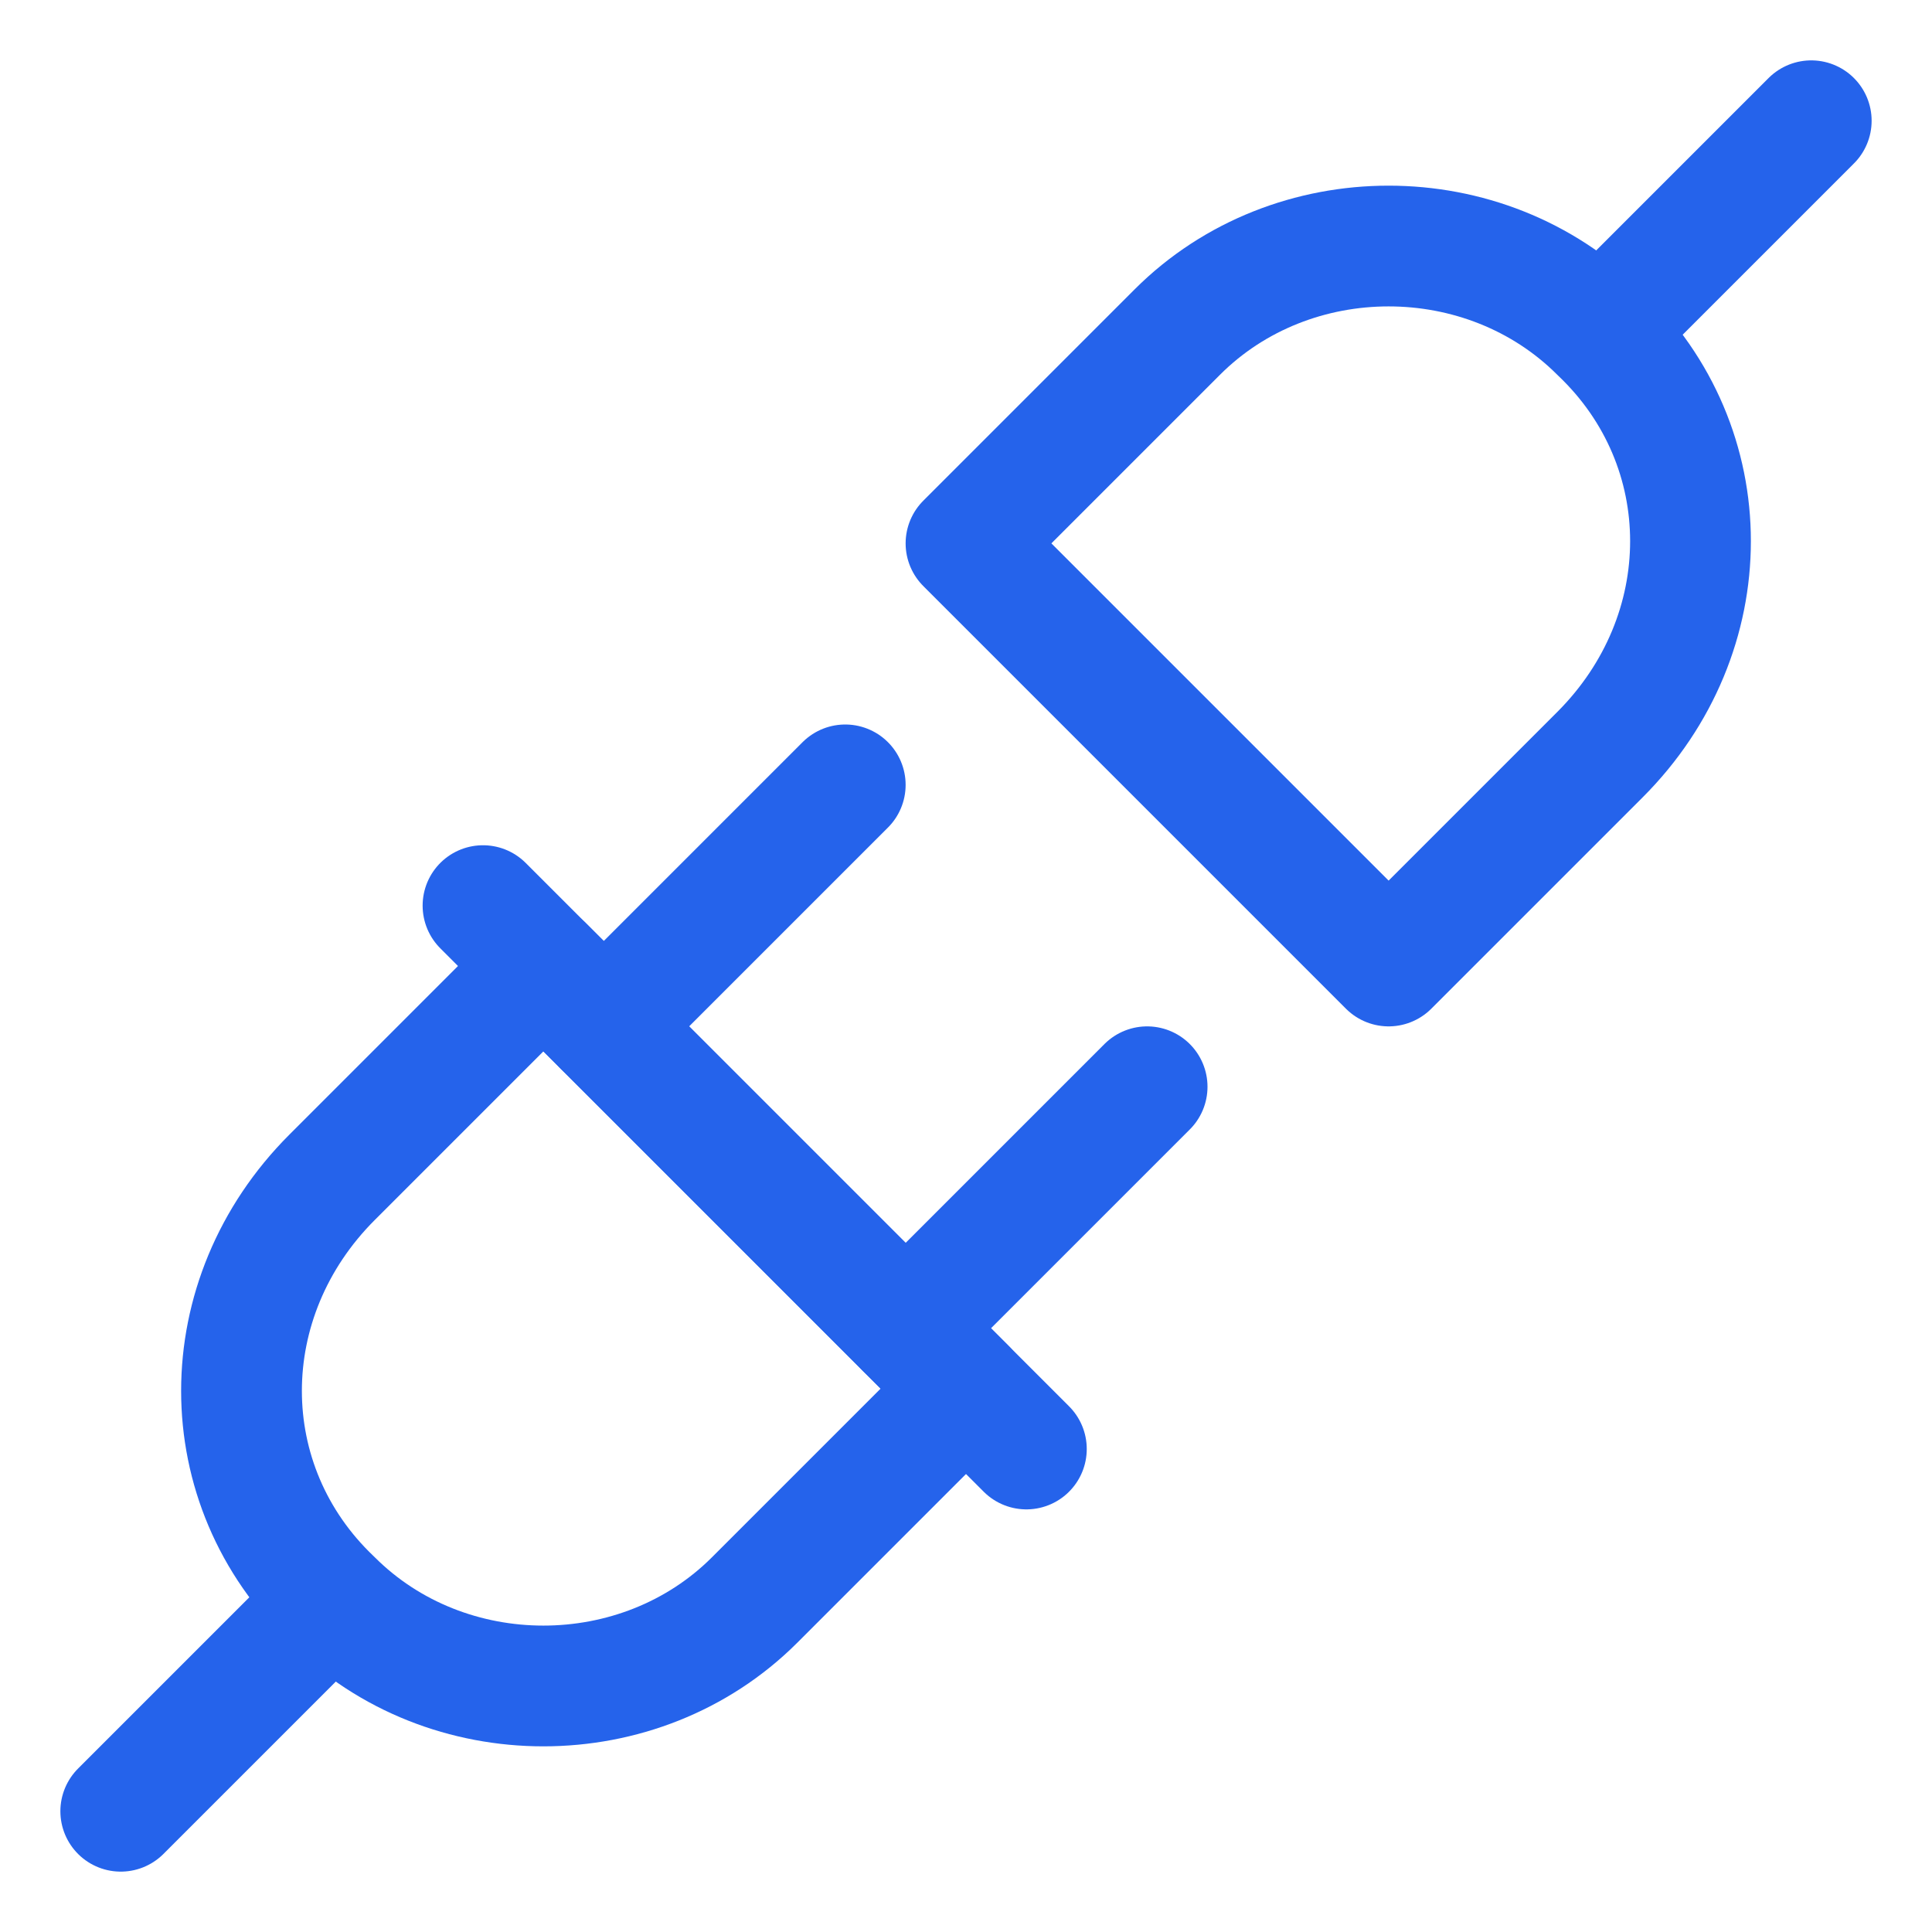 <svg xmlns="http://www.w3.org/2000/svg" viewBox="0 0 24 24" fill="none">
<g clip-path="url(#clip0_6488_18678)">
<path d="M4.125 19.875C5.55 21.3 7.95 21.3 9.375 19.875L12 17.25L6.75 12L4.125 14.625C2.625 16.125 2.625 18.45 4.125 19.875Z" stroke="#2563EB" stroke-width="1.5" stroke-miterlimit="10" stroke-linecap="round" stroke-linejoin="round"/>
<path d="M6 11.25L12.75 18" stroke="#2563EB" stroke-width="1.5" stroke-miterlimit="10" stroke-linecap="round" stroke-linejoin="round"/>
<path d="M7.5 12.75L10.5 9.75" stroke="#2563EB" stroke-width="1.5" stroke-miterlimit="10" stroke-linecap="round" stroke-linejoin="round"/>
<path d="M11.25 16.5L14.25 13.5" stroke="#2563EB" stroke-width="1.5" stroke-miterlimit="10" stroke-linecap="round" stroke-linejoin="round"/>
<path d="M1.5 22.5L3.75 20.25" stroke="#2563EB" stroke-width="1.5" stroke-miterlimit="10" stroke-linecap="round" stroke-linejoin="round"/>
<path d="M19.875 4.125C18.45 2.7 16.05 2.7 14.625 4.125L12 6.75L17.25 12L19.875 9.375C21.375 7.875 21.375 5.55 19.875 4.125Z" stroke="#2563EB" stroke-width="1.5" stroke-miterlimit="10" stroke-linecap="round" stroke-linejoin="round"/>
<path d="M22.5 1.5L20.25 3.75" stroke="#2563EB" stroke-width="1.5" stroke-miterlimit="10" stroke-linecap="round" stroke-linejoin="round"/>
</g>
<defs>
<clipPath id="clip0_6488_18678">
<rect width="24" height="24" fill="#2563EB"/>
</clipPath>
</defs>
</svg>